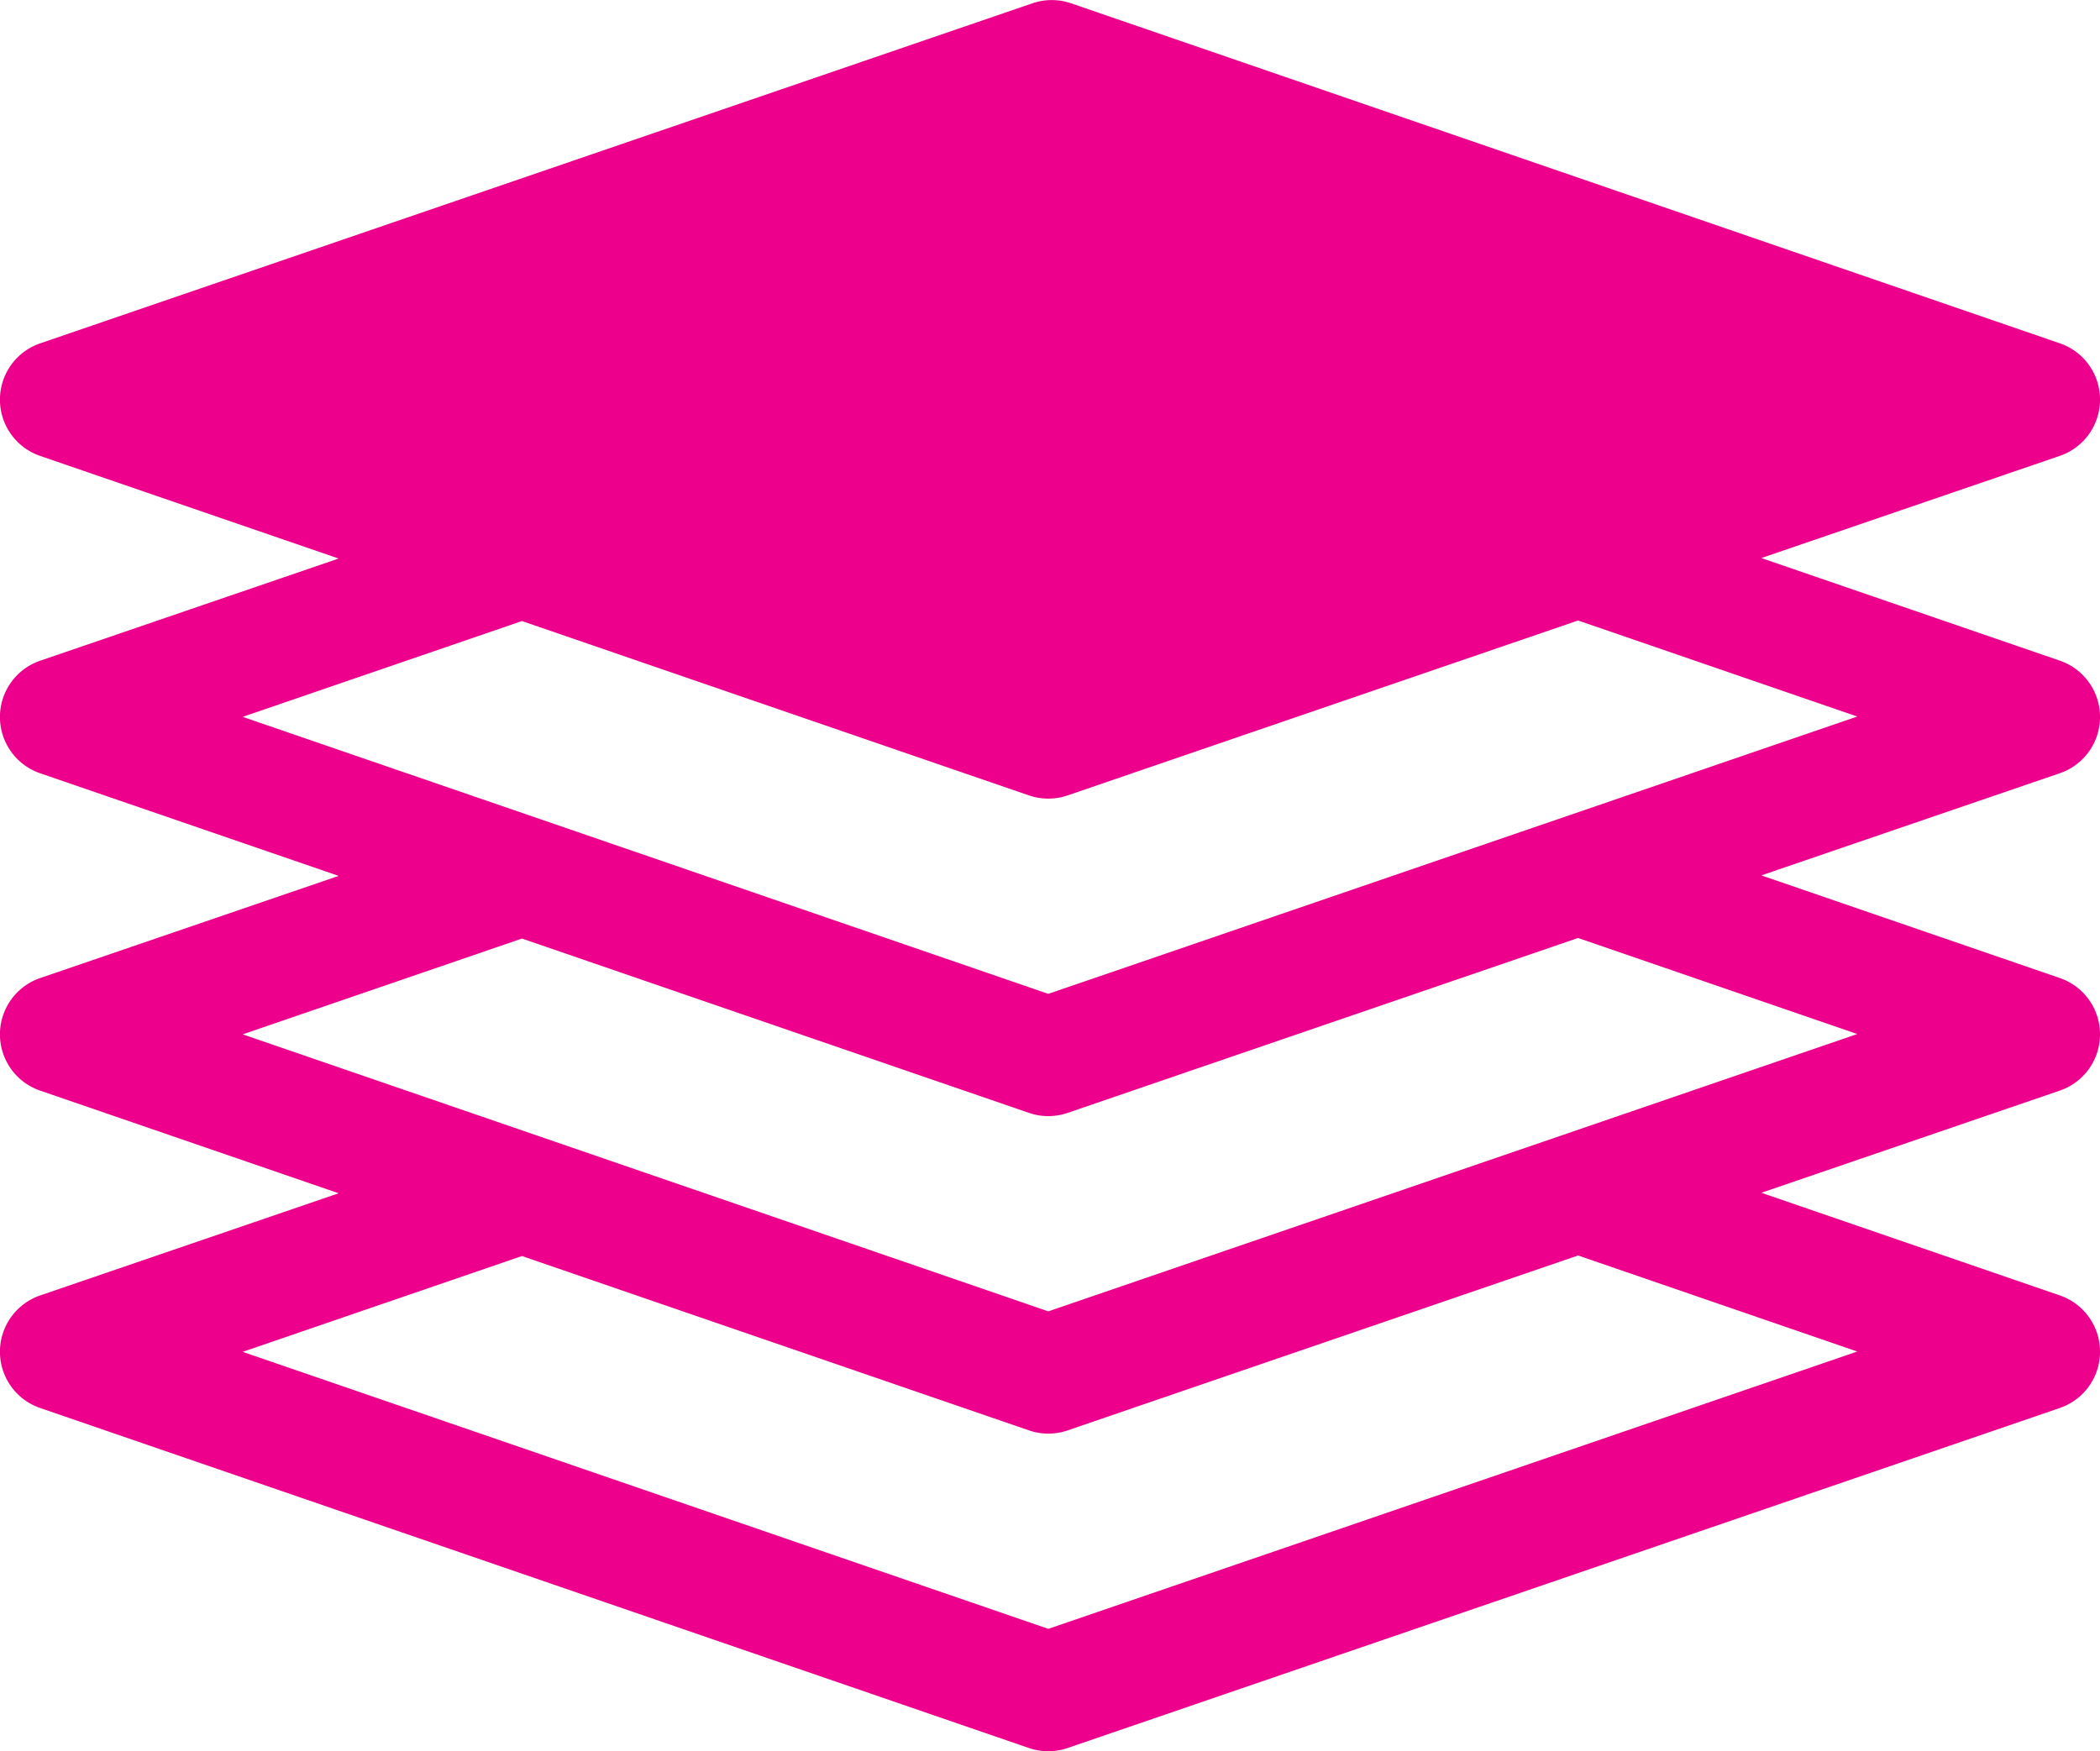 <svg xmlns="http://www.w3.org/2000/svg" viewBox="0 0.01 71.92 59.99"><g id="layers" transform="translate(0 -35.101)"><g id="Group_1609" data-name="Group 1609" transform="translate(0 35.101)"><path id="Path_373" data-name="Path 373" d="M77.2,294.4a2.04,2.04,0,0,1-1.324,0l-17.365-5.973L48.953,291.7l27.59,9.489,27.705-9.5-9.563-3.289Z" transform="translate(-40.639 -245.386)" fill="none"></path><path id="Path_374" data-name="Path 374" d="M77.2,230.364a2.04,2.04,0,0,1-1.324,0l-17.365-5.973-9.561,3.277,27.59,9.489,27.705-9.5-9.564-3.289Z" transform="translate(-40.637 -192.226)" fill="none"></path><path id="Path_375" data-name="Path 375" d="M77.2,166.326a2.04,2.04,0,0,1-1.324,0l-17.365-5.973-9.561,3.277,27.59,9.49,27.705-9.5-9.563-3.289Z" transform="translate(-40.639 -139.064)" fill="none"></path><path id="Union_2" data-name="Union 2" d="M-1280.8-3540.111l-33.865-11.648a2.037,2.037,0,0,1-1.375-1.928,2.04,2.04,0,0,1,1.377-1.927l10.223-3.5-10.225-3.517a2.037,2.037,0,0,1-1.375-1.928,2.039,2.039,0,0,1,1.377-1.927l10.223-3.5-10.225-3.516a2.038,2.038,0,0,1-1.375-1.929,2.038,2.038,0,0,1,1.377-1.926l10.223-3.5-10.225-3.516a2.038,2.038,0,0,1-1.375-1.929,2.038,2.038,0,0,1,1.377-1.926l33.982-11.649a2.041,2.041,0,0,1,1.324,0l33.865,11.648a2.037,2.037,0,0,1,1.375,1.928,2.038,2.038,0,0,1-1.377,1.927l-10.223,3.5,10.225,3.516a2.038,2.038,0,0,1,1.375,1.929,2.037,2.037,0,0,1-1.377,1.926l-10.223,3.5,10.225,3.517a2.037,2.037,0,0,1,1.375,1.928,2.038,2.038,0,0,1-1.377,1.927l-10.223,3.5,10.225,3.517a2.037,2.037,0,0,1,1.375,1.928,2.037,2.037,0,0,1-1.377,1.927l-33.982,11.648a2.052,2.052,0,0,1-.661.11A2.038,2.038,0,0,1-1280.8-3540.111Zm-26.926-13.571,27.59,9.489,27.706-9.5-9.563-3.29-17.482,5.992a2.056,2.056,0,0,1-.661.11,2.038,2.038,0,0,1-.663-.111l-17.364-5.972Zm0-10.876,27.59,9.489,27.706-9.5-9.563-3.29-17.482,5.992a2.056,2.056,0,0,1-.661.11,2.038,2.038,0,0,1-.663-.111l-17.364-5.972Zm0-10.876,27.59,9.489,27.706-9.5-9.563-3.29-17.482,5.992a2.056,2.056,0,0,1-.661.11,2.063,2.063,0,0,1-.663-.11l-17.364-5.973Zm0-10.876,27.59,9.489,27.706-9.5-27.706,9.5Z" transform="translate(1316.038 3600)" fill="#ec008c"></path></g></g></svg>
